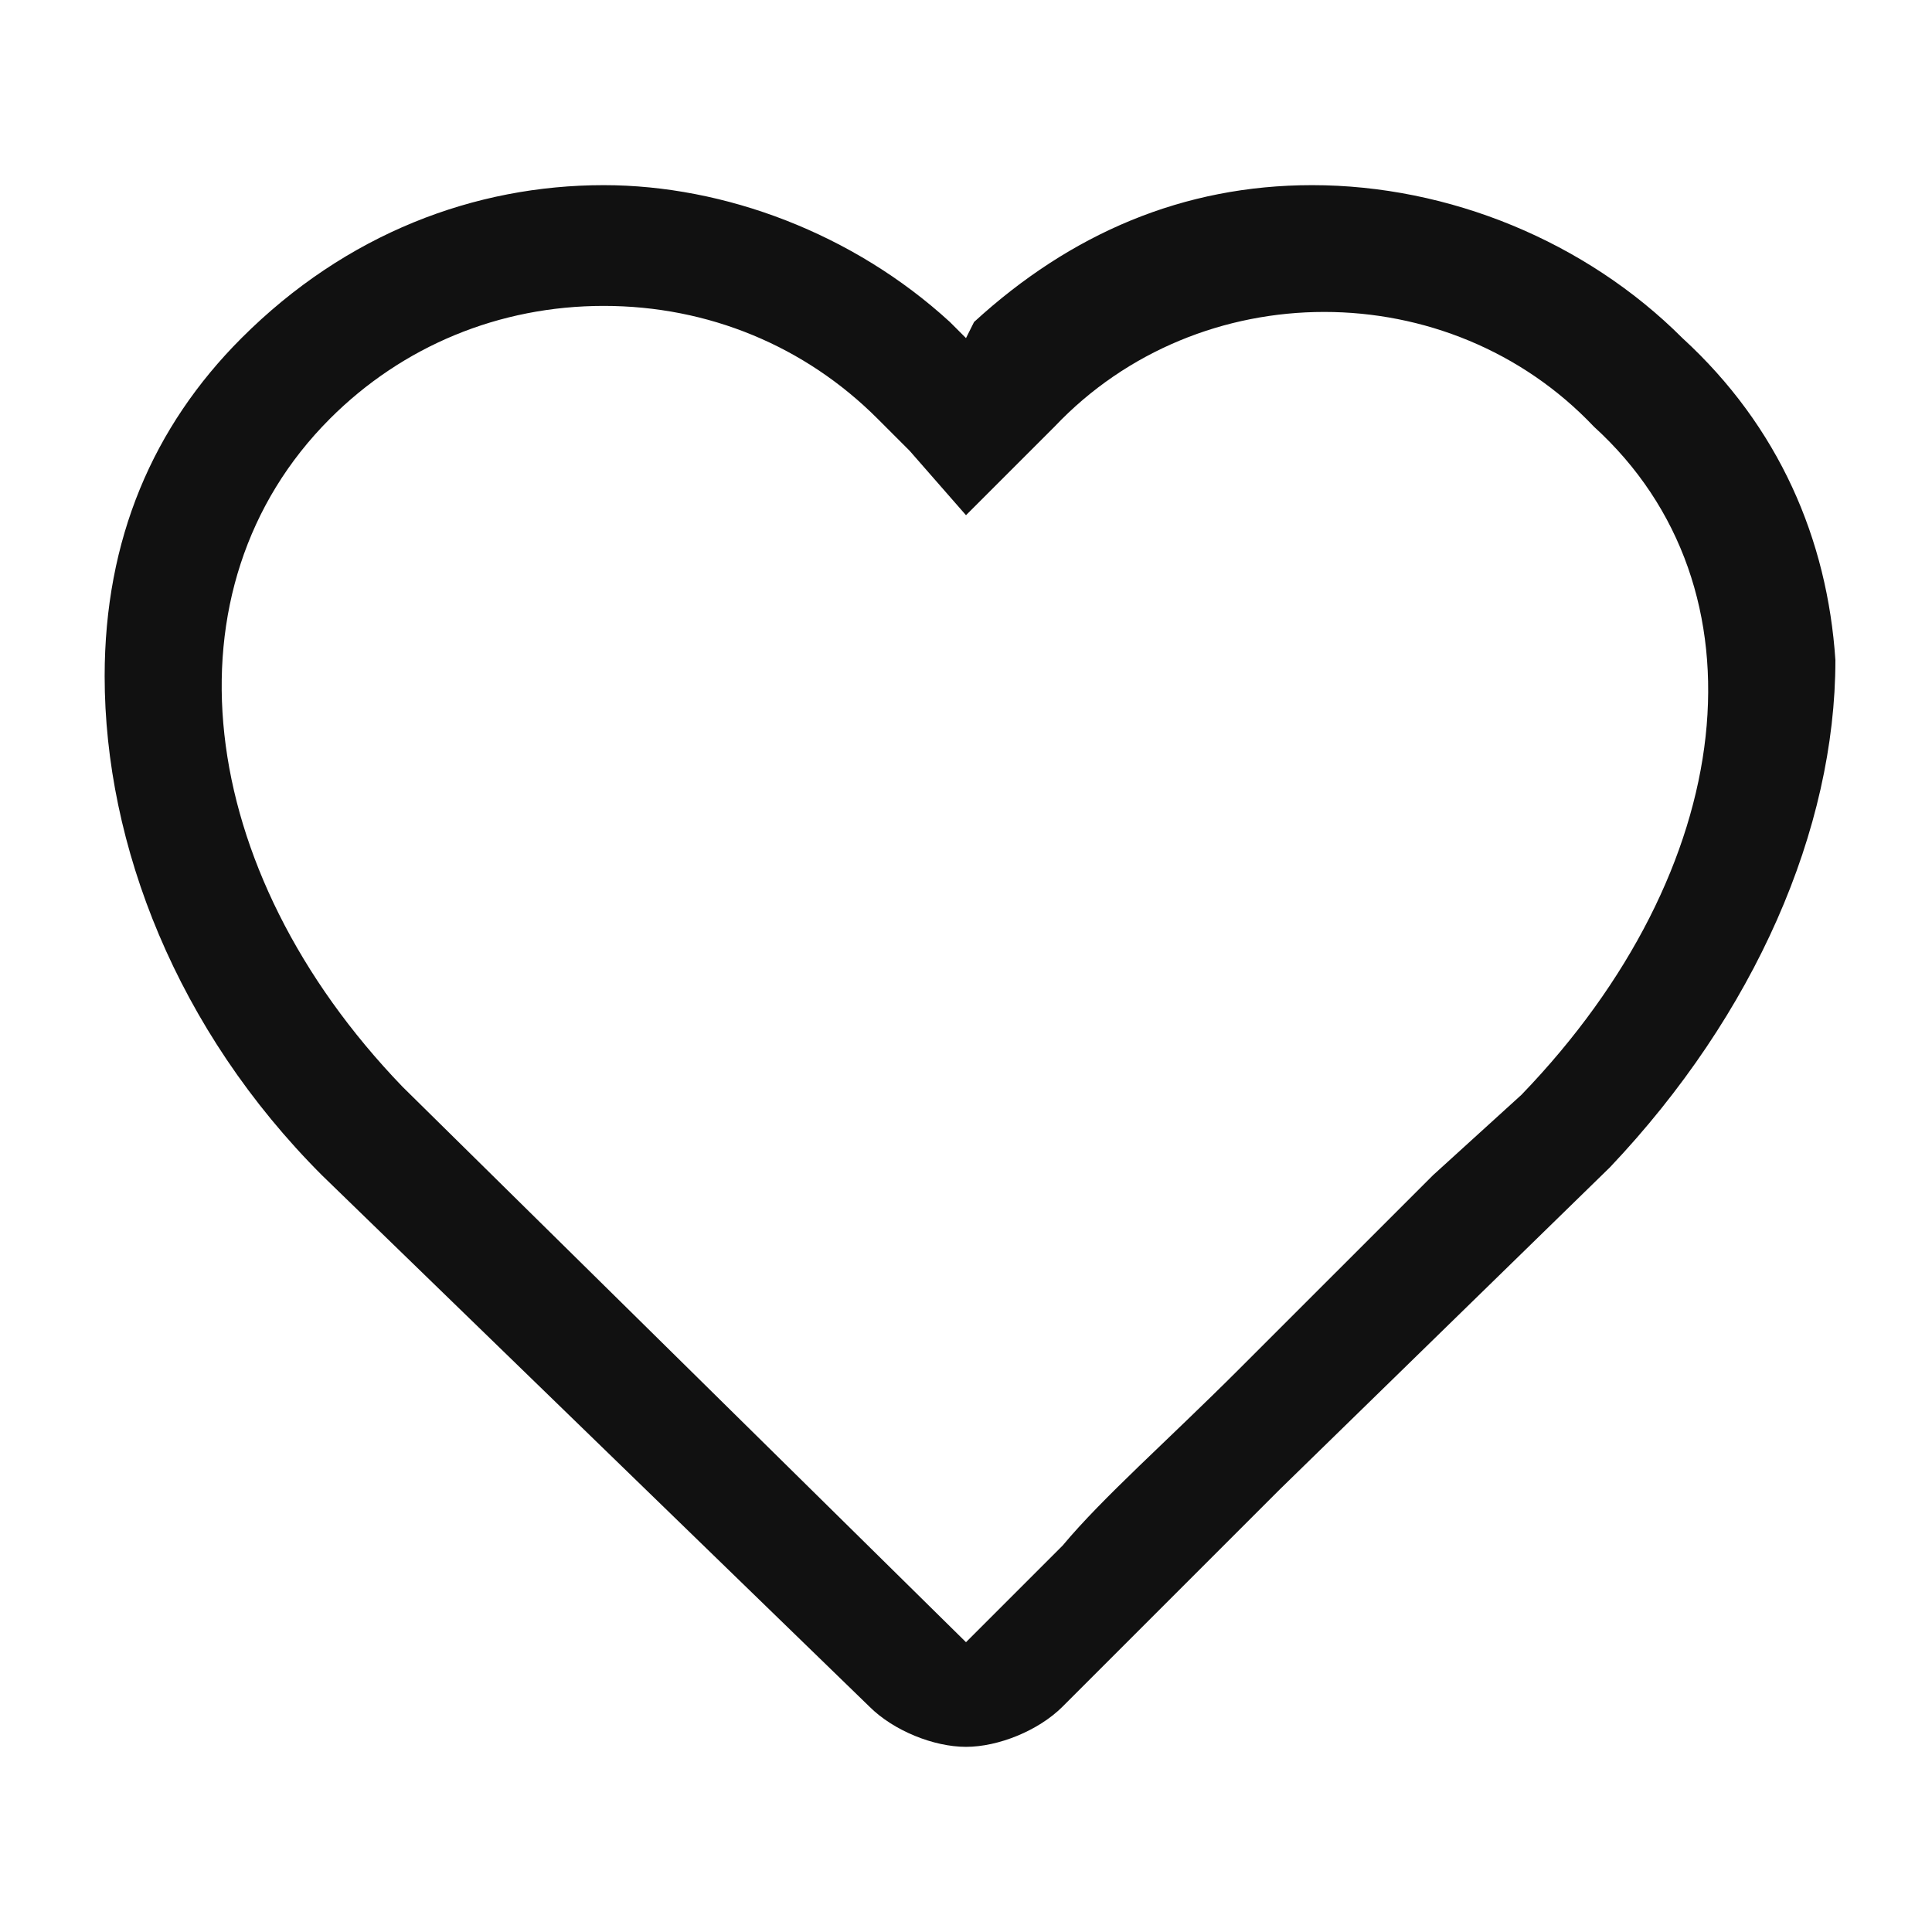 <?xml version="1.0" encoding="utf-8"?>
<!-- Generator: Adobe Illustrator 24.2.3, SVG Export Plug-In . SVG Version: 6.00 Build 0)  -->
<svg version="1.1" id="Ebene_1" xmlns="http://www.w3.org/2000/svg" xmlns:xlink="http://www.w3.org/1999/xlink" x="0px" y="0px"
	 viewBox="0 0 24 24" style="enable-background:new 0 0 24 24;" xml:space="preserve">
<style type="text/css">
	.st0{fill:#111111;}
</style>
<path class="st0" d="M20.9,4.2L20.9,4.2C19.7,3,18,2.3,16.3,2.3c-1.6,0-3,0.6-4.2,1.7L12,4.2L11.8,4c-1.2-1.1-2.8-1.7-4.3-1.7
	c-1.6,0-3.2,0.6-4.5,1.9C1.9,5.3,1.3,6.7,1.3,8.4c0,2.1,0.9,4.4,2.7,6.2l6.8,6.6c0.3,0.3,0.8,0.5,1.2,0.5c0,0,0,0,0,0
	c0.4,0,0.9-0.2,1.2-0.5l0.8-0.8c0.5-0.5,1.1-1.1,1.9-1.9l4.1-4c1.8-1.9,2.8-4.2,2.8-6.3C22.7,6.7,22.1,5.3,20.9,4.2z M18.9,13.6
	l-1.1,1L15.4,17c-0.9,0.9-1.7,1.6-2.2,2.2L12,20.4l-7-6.9c-2.6-2.7-3-6.2-0.9-8.3C5,4.3,6.2,3.8,7.5,3.8c0,0,0,0,0,0
	c1.3,0,2.5,0.5,3.4,1.4l0.1,0.1c0.1,0.1,0.2,0.2,0.3,0.3L12,6.4l1.1-1.1c1.8-1.9,4.9-1.9,6.7,0C22,7.3,21.6,10.8,18.9,13.6z"/>
</svg>
